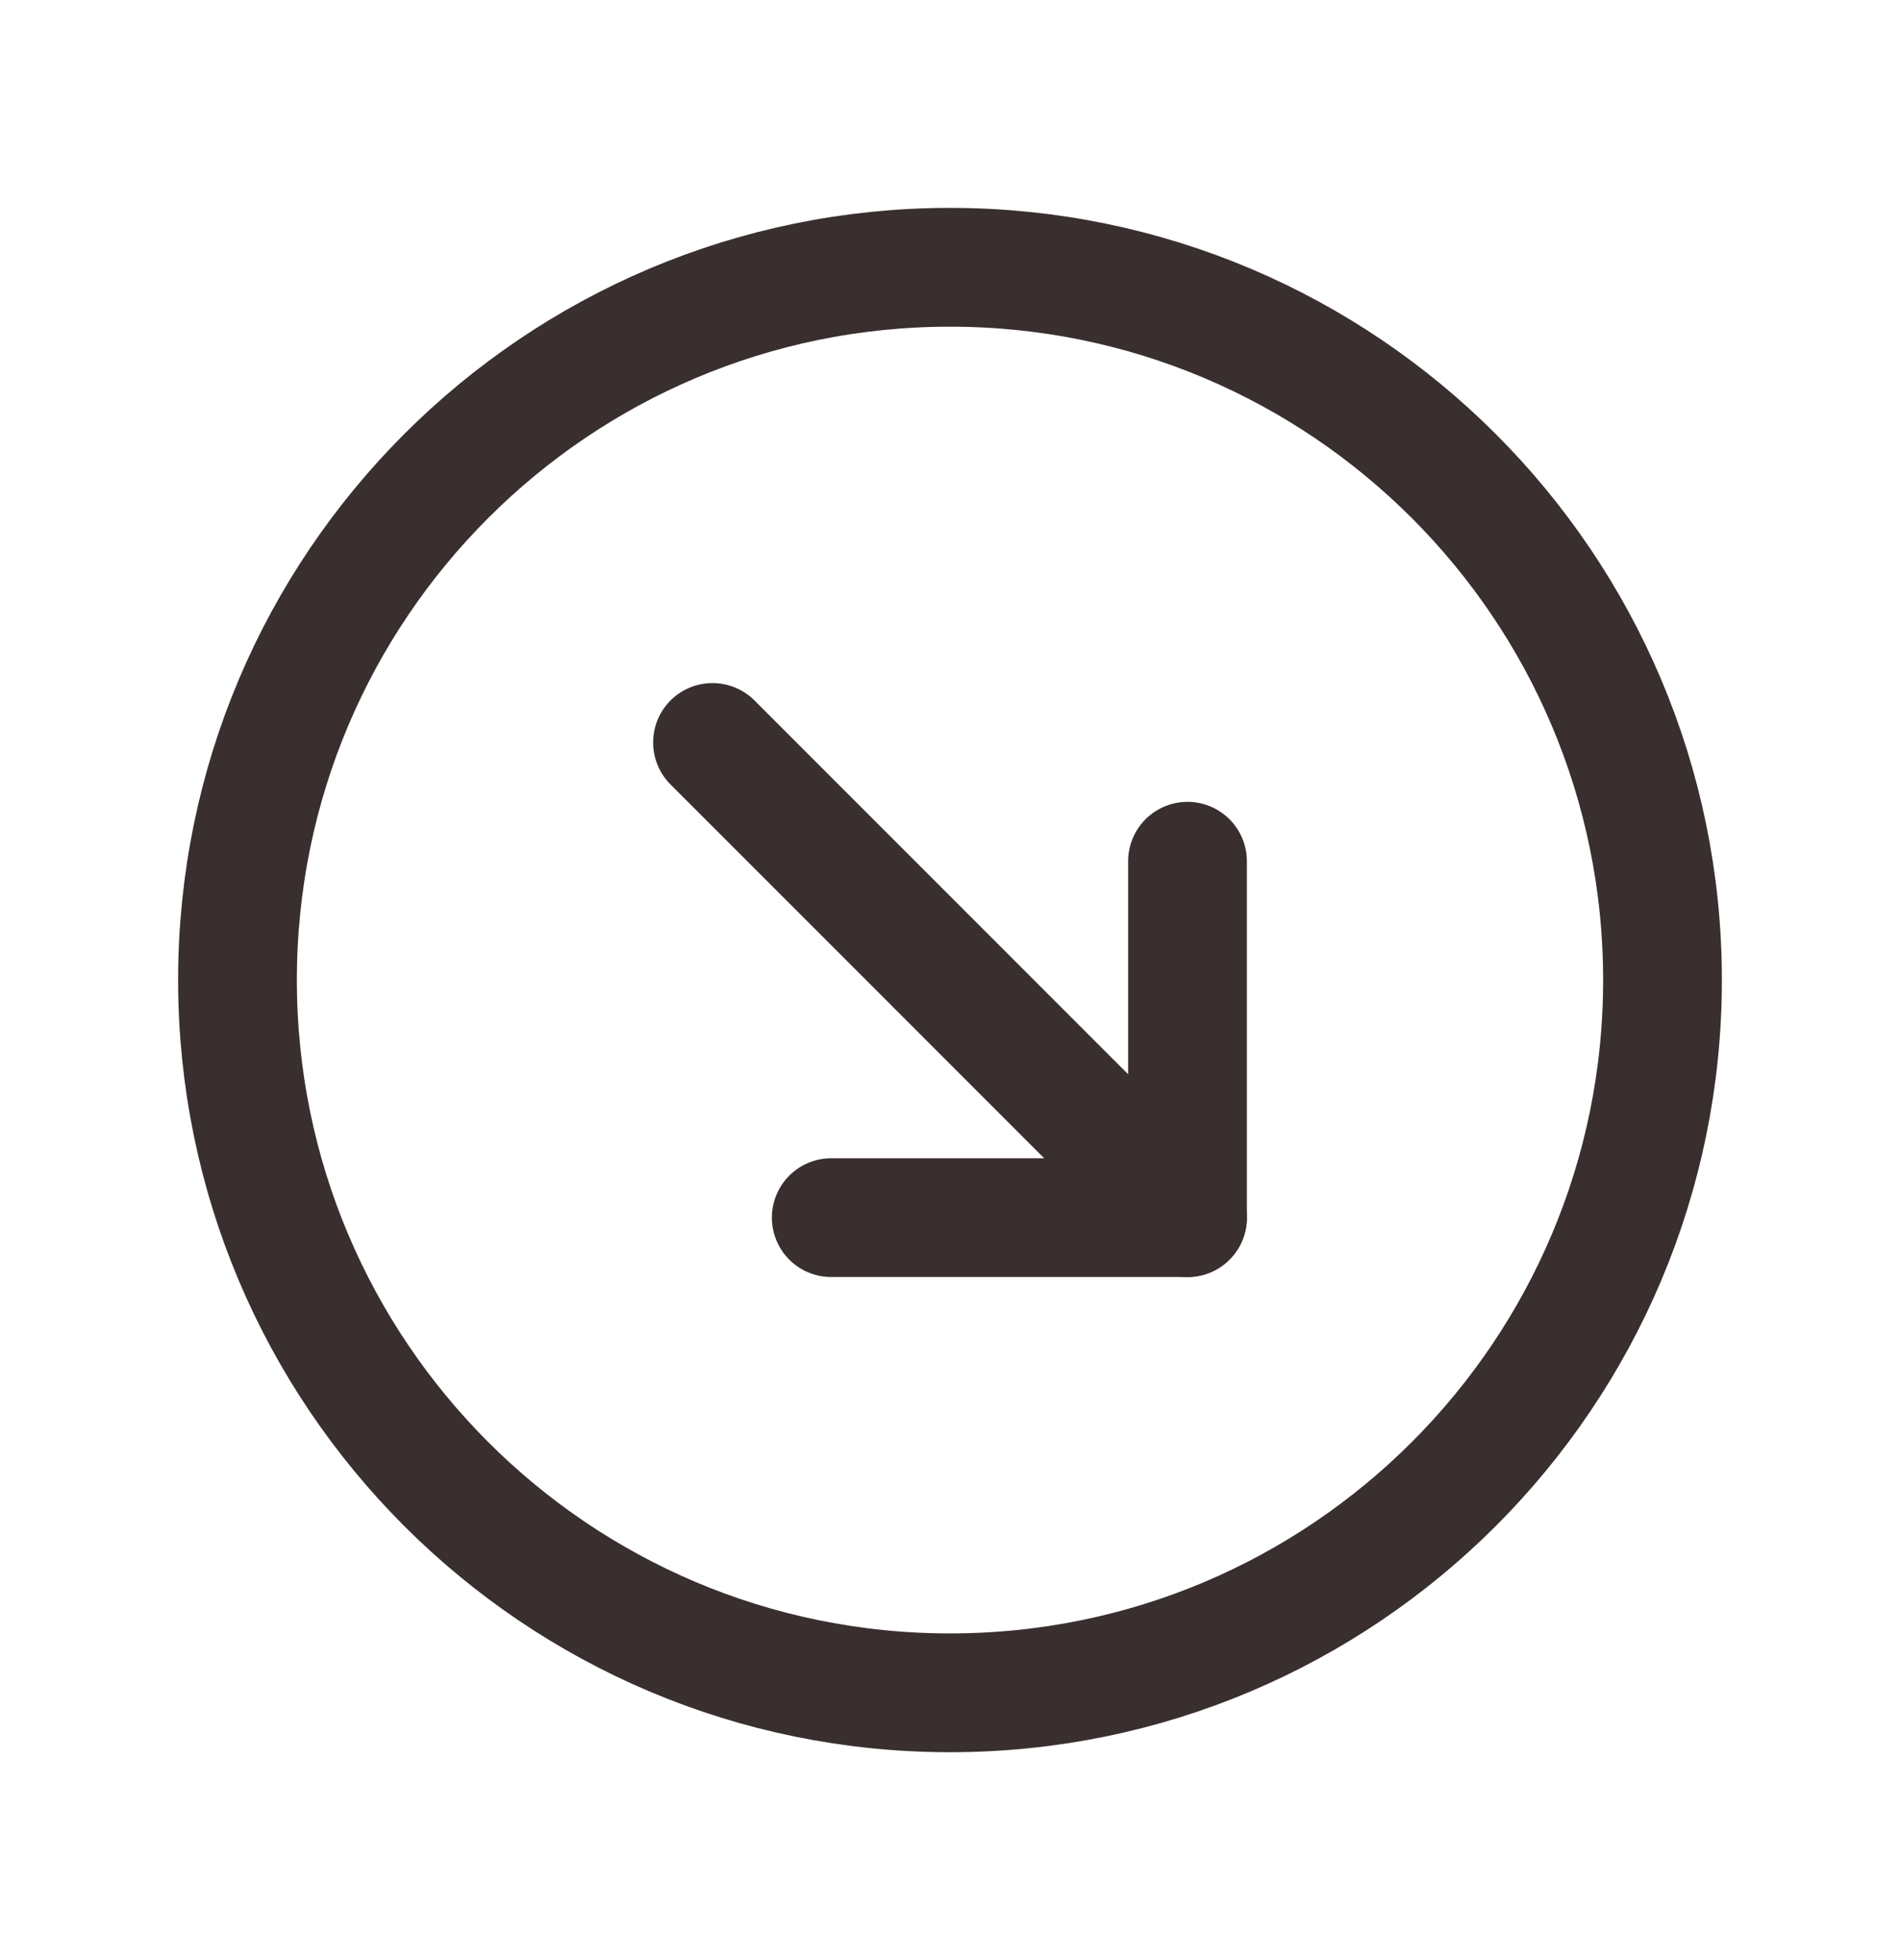 <?xml version="1.0" encoding="UTF-8"?> <svg xmlns="http://www.w3.org/2000/svg" width="32" height="33" viewBox="0 0 32 33" fill="none"><g clip-path="url(#clip0_166_23)"><path d="M16 28.5C22.627 28.5 28 23.127 28 16.5C28 9.873 22.627 4.5 16 4.5C9.373 4.5 4 9.873 4 16.5C4 23.127 9.373 28.5 16 28.5Z" stroke="#392F2E" stroke-width="2" stroke-linecap="round" stroke-linejoin="round"></path><path d="M20 20.5L12 12.5" stroke="#392F2E" stroke-width="2" stroke-linecap="round" stroke-linejoin="round"></path><path d="M20 14.5V20.5H14" stroke="#392F2E" stroke-width="2" stroke-linecap="round" stroke-linejoin="round"></path></g><defs><clipPath id="clip0_166_23"><rect width="32" height="32" fill="white" transform="translate(0 0.5)"></rect></clipPath></defs></svg> 
